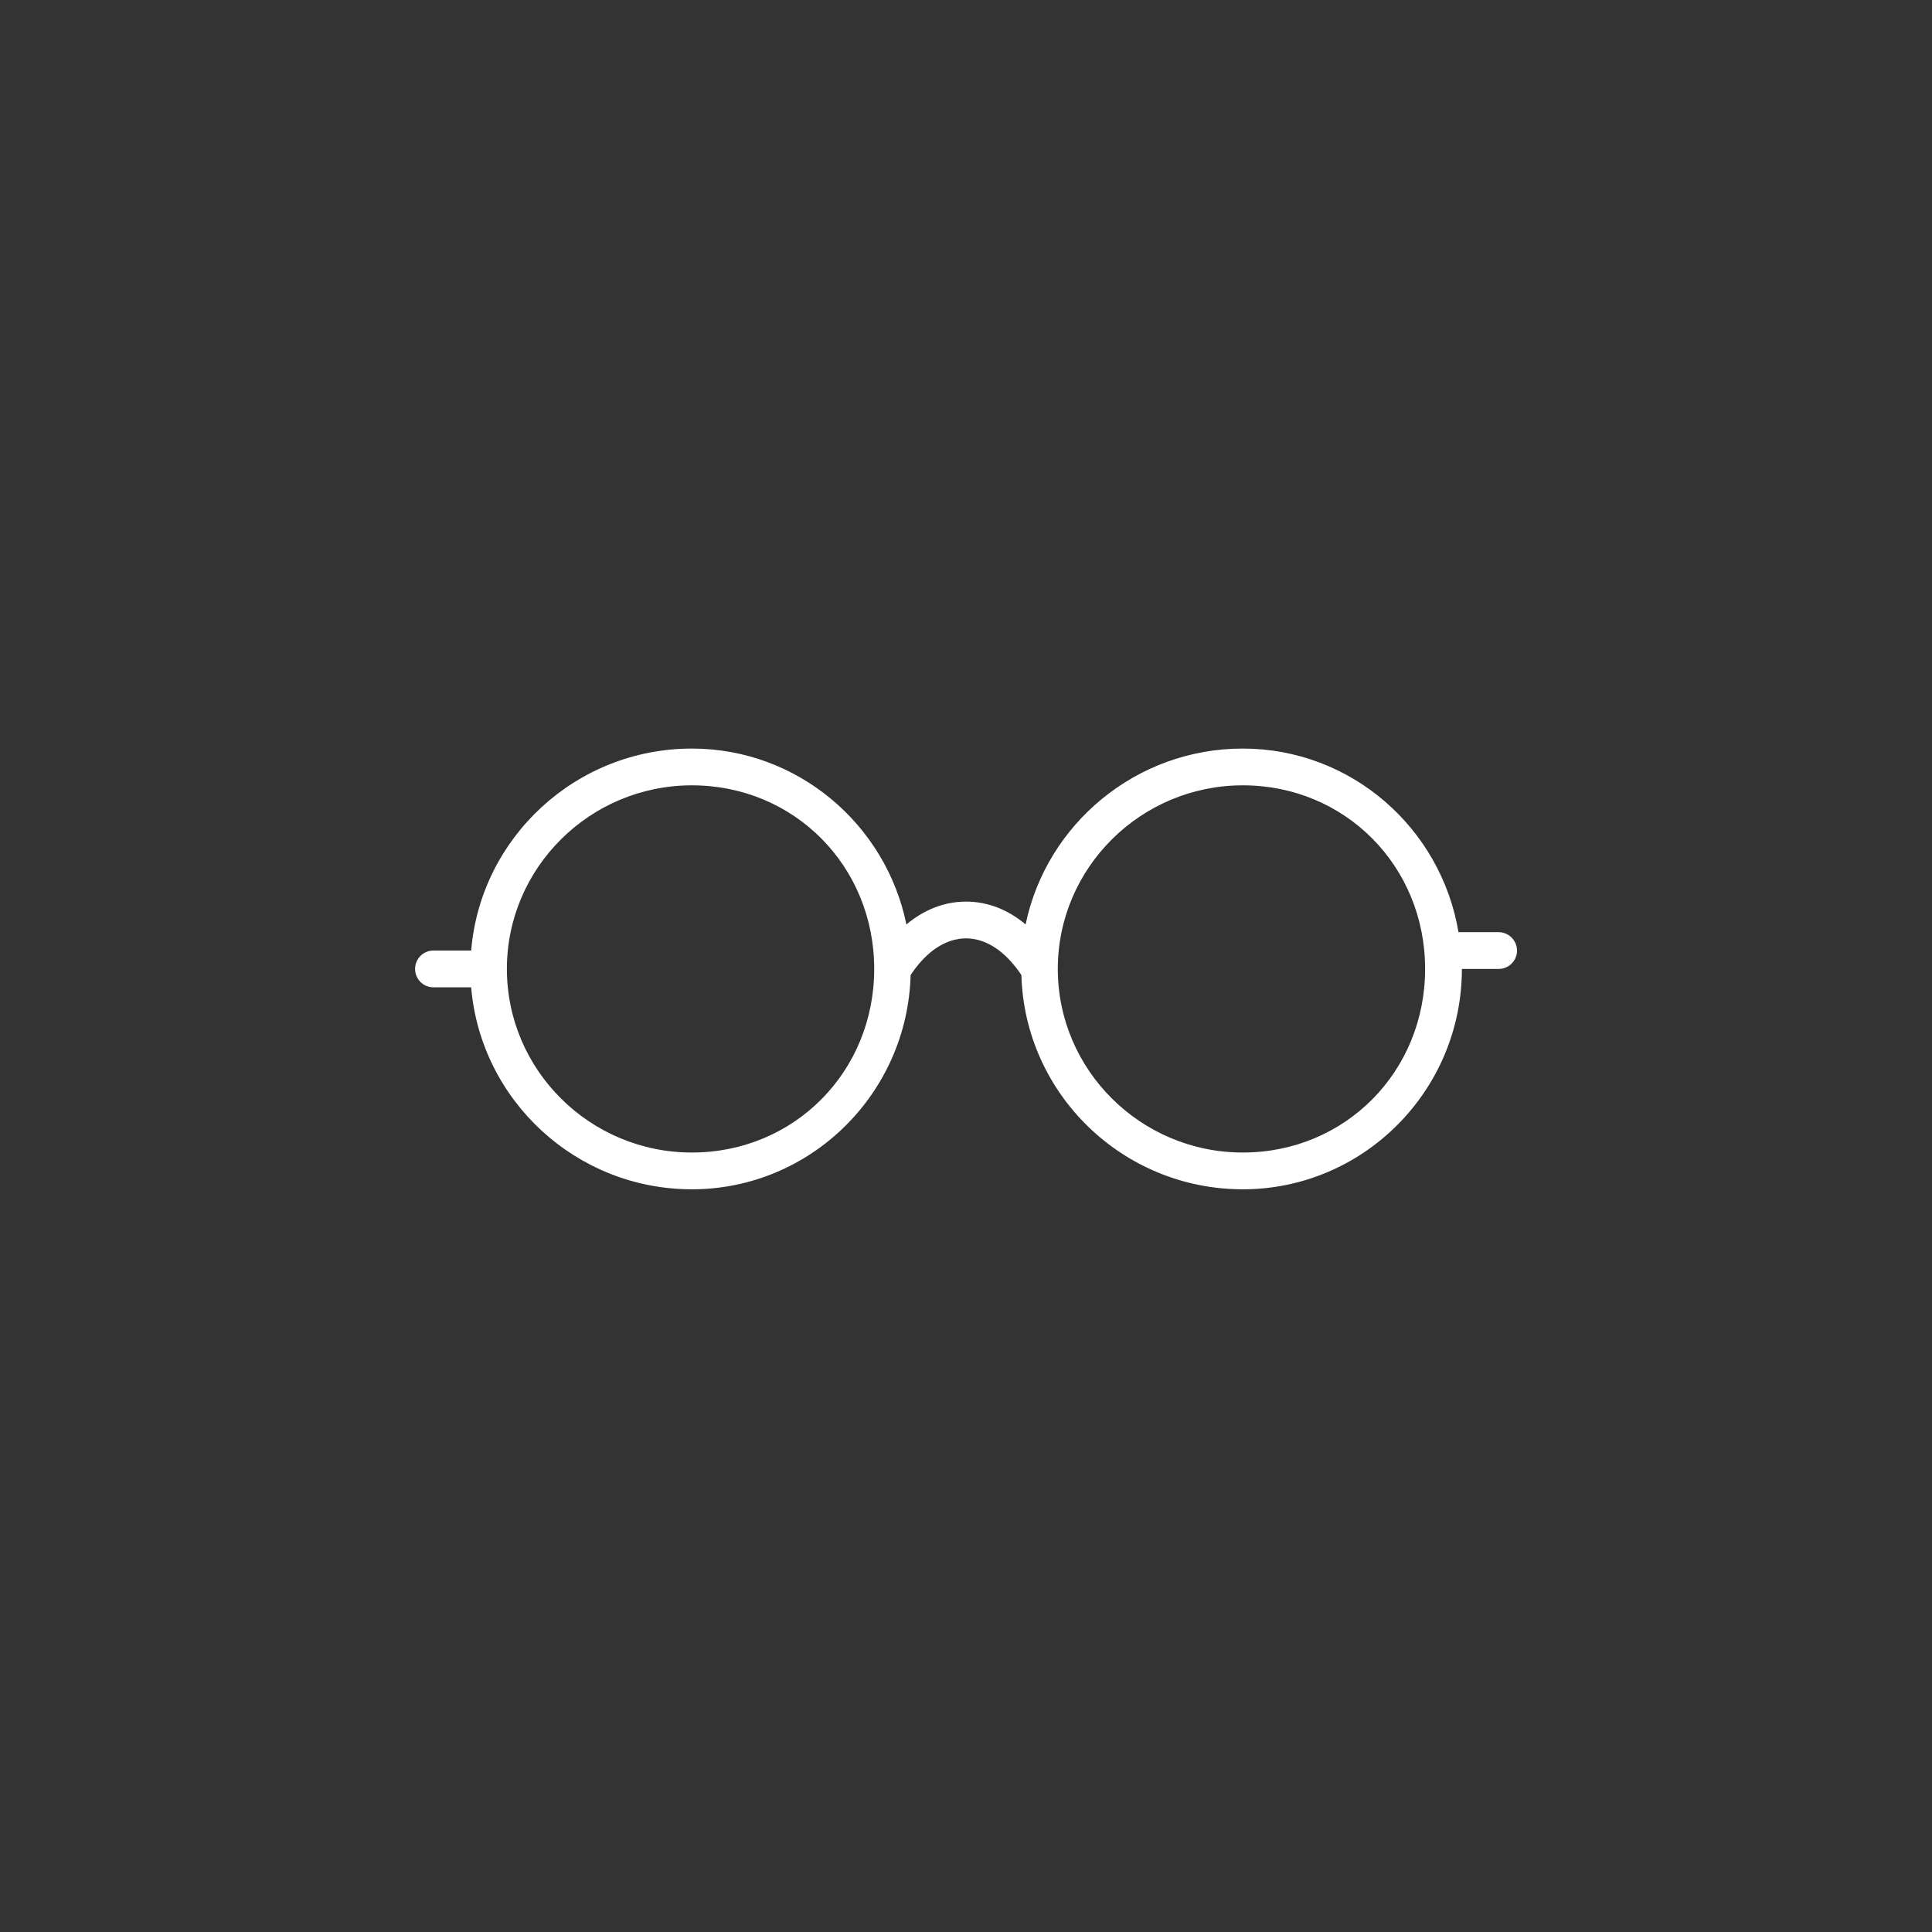 <svg xmlns="http://www.w3.org/2000/svg" xmlns:xlink="http://www.w3.org/1999/xlink" id="Capa_1" x="0px" y="0px" viewBox="0 0 165 165" style="enable-background:new 0 0 165 165;" xml:space="preserve"><rect x="0" y="0" width="165" height="165" fill="#333333" stroke="none"/><style type="text/css">	.st0{fill:#FFFFFF;}</style><path id="Redondos" class="st0" d="M127.98,79.61h-3.42c-1.49-8.89-9.17-15.68-18.42-15.68c-9.13,0-16.77,6.46-18.55,15.02 C86.07,77.67,84.33,77,82.5,77c-1.83,0-3.57,0.68-5.09,1.95c-1.75-8.56-9.3-15.02-18.32-15.02c-9.91,0-18.05,7.61-18.85,17.25h-3.22 c-0.87,0-1.57,0.7-1.57,1.57s0.7,1.57,1.57,1.57h3.22c0.81,9.64,8.95,17.25,18.85,17.25c10.14,0,18.41-8.17,18.68-18.3 c1.34-2.02,3-3.13,4.73-3.13s3.39,1.12,4.73,3.13c0.28,10.14,8.64,18.3,18.91,18.3c10.31,0,18.71-8.44,18.71-18.82h3.14 c0.87,0,1.57-0.7,1.57-1.57C129.55,80.31,128.85,79.61,127.98,79.61z M59.09,98.43c-8.71,0-15.8-7.04-15.8-15.68 s7.09-15.68,15.8-15.68c8.73,0,15.57,6.89,15.57,15.68S67.82,98.43,59.09,98.43z M106.14,98.43c-8.71,0-15.8-7.04-15.8-15.68 s7.09-15.68,15.8-15.68c8.73,0,15.57,6.89,15.57,15.68S114.87,98.43,106.14,98.43z"></path></svg>